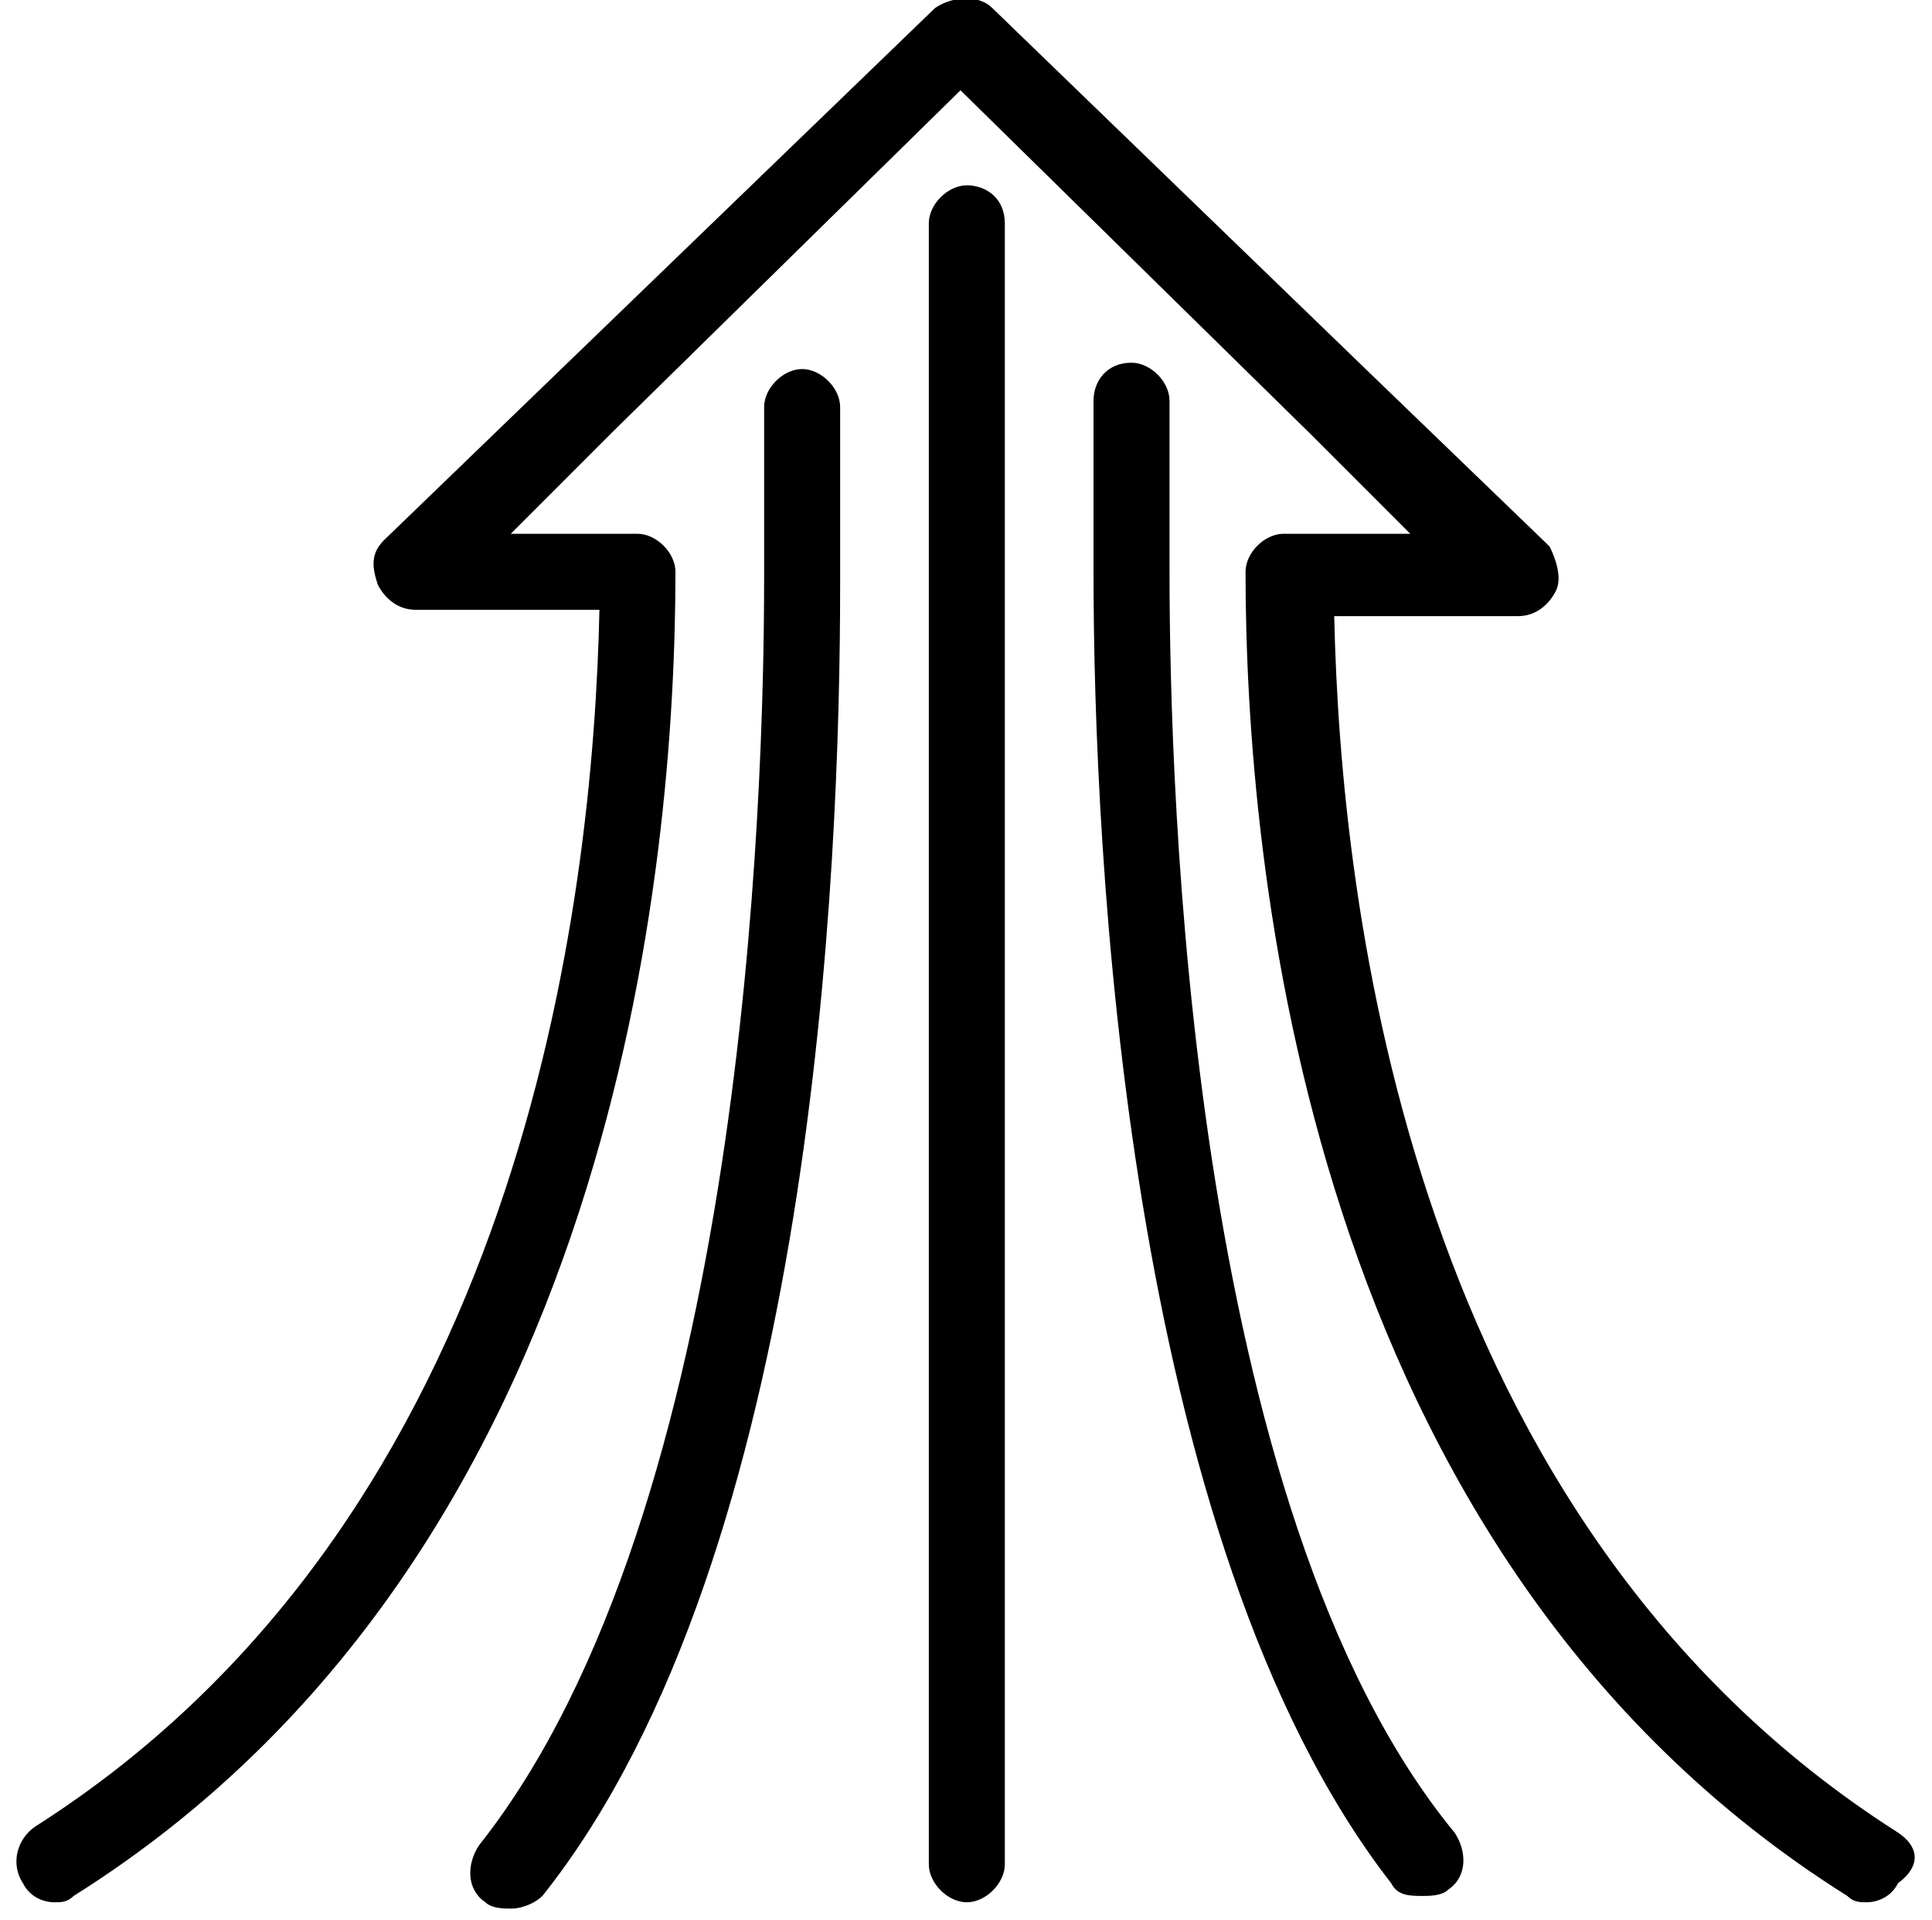 <svg  xmlns="http://www.w3.org/2000/svg" xmlns:xlink="http://www.w3.org/1999/xlink" x="0px" y="0px"
	 width="30.5px" height="30.3px" viewBox="0 0 30.5 30.3" style="enable-background:new 0 0 30.5 30.3;" xml:space="preserve">

<g transform="translate(-1188.737 -826.975)">
	<path d="M1204.6,830.5v25.9c0,0.3-0.3,0.6-0.6,0.6s-0.6-0.3-0.6-0.6v-25.9c0-0.3,0.3-0.6,0.6-0.6
		S1204.6,830.1,1204.6,830.5z M1202,833.6l0-0.2c0-0.3-0.3-0.6-0.6-0.6c-0.3,0-0.6,0.3-0.6,0.6l0,0.7c0,0.7,0,1.3,0,2
		c0,3.4-0.3,14.7-4.5,20c-0.2,0.3-0.2,0.7,0.1,0.9c0.1,0.1,0.3,0.1,0.4,0.1c0.2,0,0.4-0.1,0.5-0.2c4.3-5.4,4.7-16.3,4.7-20.7
		c0-0.7,0-1.3,0-2C1202,833.9,1202,833.7,1202,833.6z M1207.2,836c0-0.7,0-1.3,0-2l0-0.7c0-0.3-0.3-0.6-0.6-0.6
		c-0.4,0-0.6,0.3-0.6,0.6l0,0.7c0,0.7,0,1.3,0,2c0,4.4,0.5,15.3,4.7,20.7c0.1,0.2,0.3,0.2,0.5,0.2c0.1,0,0.3,0,0.4-0.1
		c0.3-0.2,0.3-0.6,0.1-0.9C1207.5,850.8,1207.2,839.4,1207.2,836z M1218.7,855.9c-7.7-4.9-8.8-14.6-8.9-19.2h2.9
		c0.3,0,0.5-0.2,0.6-0.4c0.1-0.2,0-0.5-0.1-0.7l-2.8-2.7c0,0,0,0,0,0l-6-5.8c-0.2-0.2-0.6-0.2-0.9,0l-8.7,8.4
		c-0.2,0.2-0.2,0.4-0.1,0.7c0.1,0.2,0.3,0.4,0.6,0.4h2.9c-0.1,4.6-1.2,14.3-8.9,19.2c-0.3,0.2-0.4,0.6-0.2,0.9
		c0.1,0.2,0.3,0.3,0.5,0.3c0.1,0,0.2,0,0.3-0.1c8.6-5.4,9.5-16.4,9.5-20.9c0-0.3-0.3-0.6-0.6-0.6h-2l1.6-1.6c0,0,0,0,0,0l5.5-5.4
		l5.5,5.4c0,0,0,0,0,0l1.6,1.6h-2c-0.3,0-0.6,0.3-0.6,0.6c0,4.5,0.9,15.5,9.5,20.9c0.1,0.1,0.2,0.1,0.3,0.1c0.2,0,0.4-0.1,0.5-0.3
		C1219.1,856.4,1219,856.1,1218.7,855.9z"/>
</g>
</svg>
